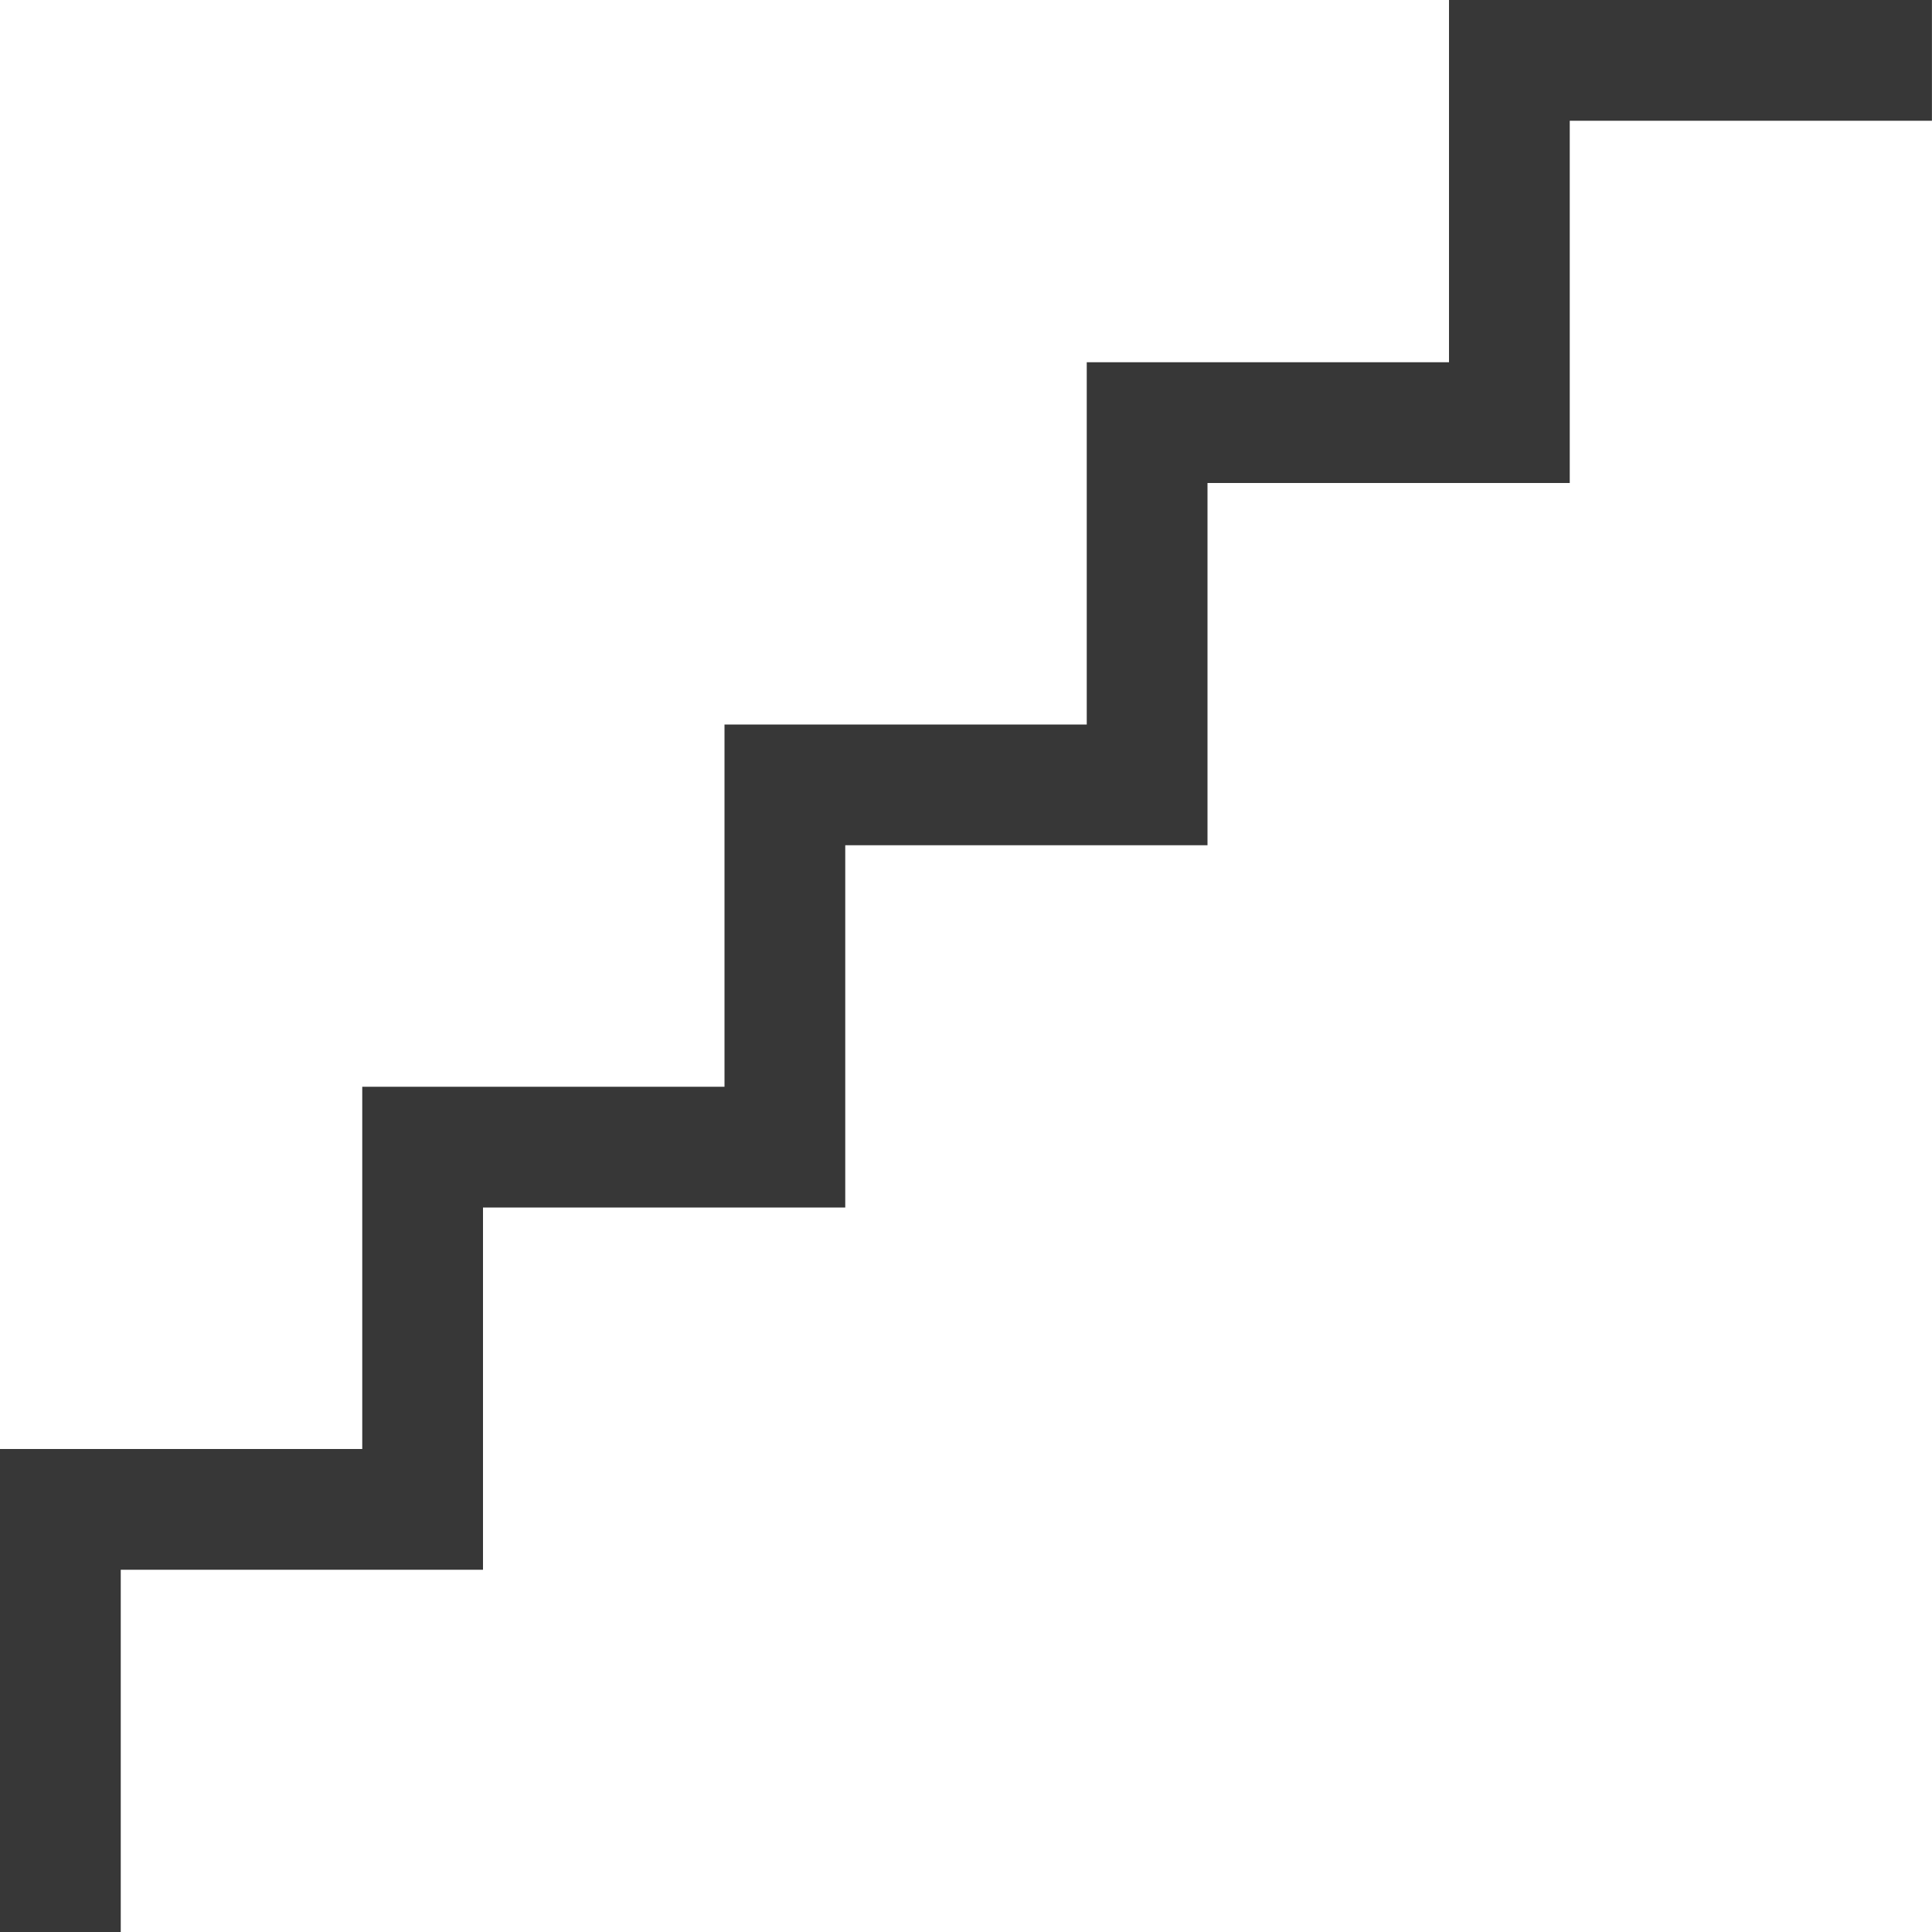 <svg width="32" height="32" viewBox="0 0 32 32" fill="none" xmlns="http://www.w3.org/2000/svg">
<g clip-path="url(#clip0_2156_13)">
<path d="M2 32H0V24H6V18H12V12H18V6H24V0H31.999V2H26V8H20V14H14V20H8V26H2V32Z" fill="#373737"/>
</g>
<defs>
<clipPath id="clip0_2156_13">
<rect width="31.999" height="32" fill="white"/>
</clipPath>
</defs>
</svg>
